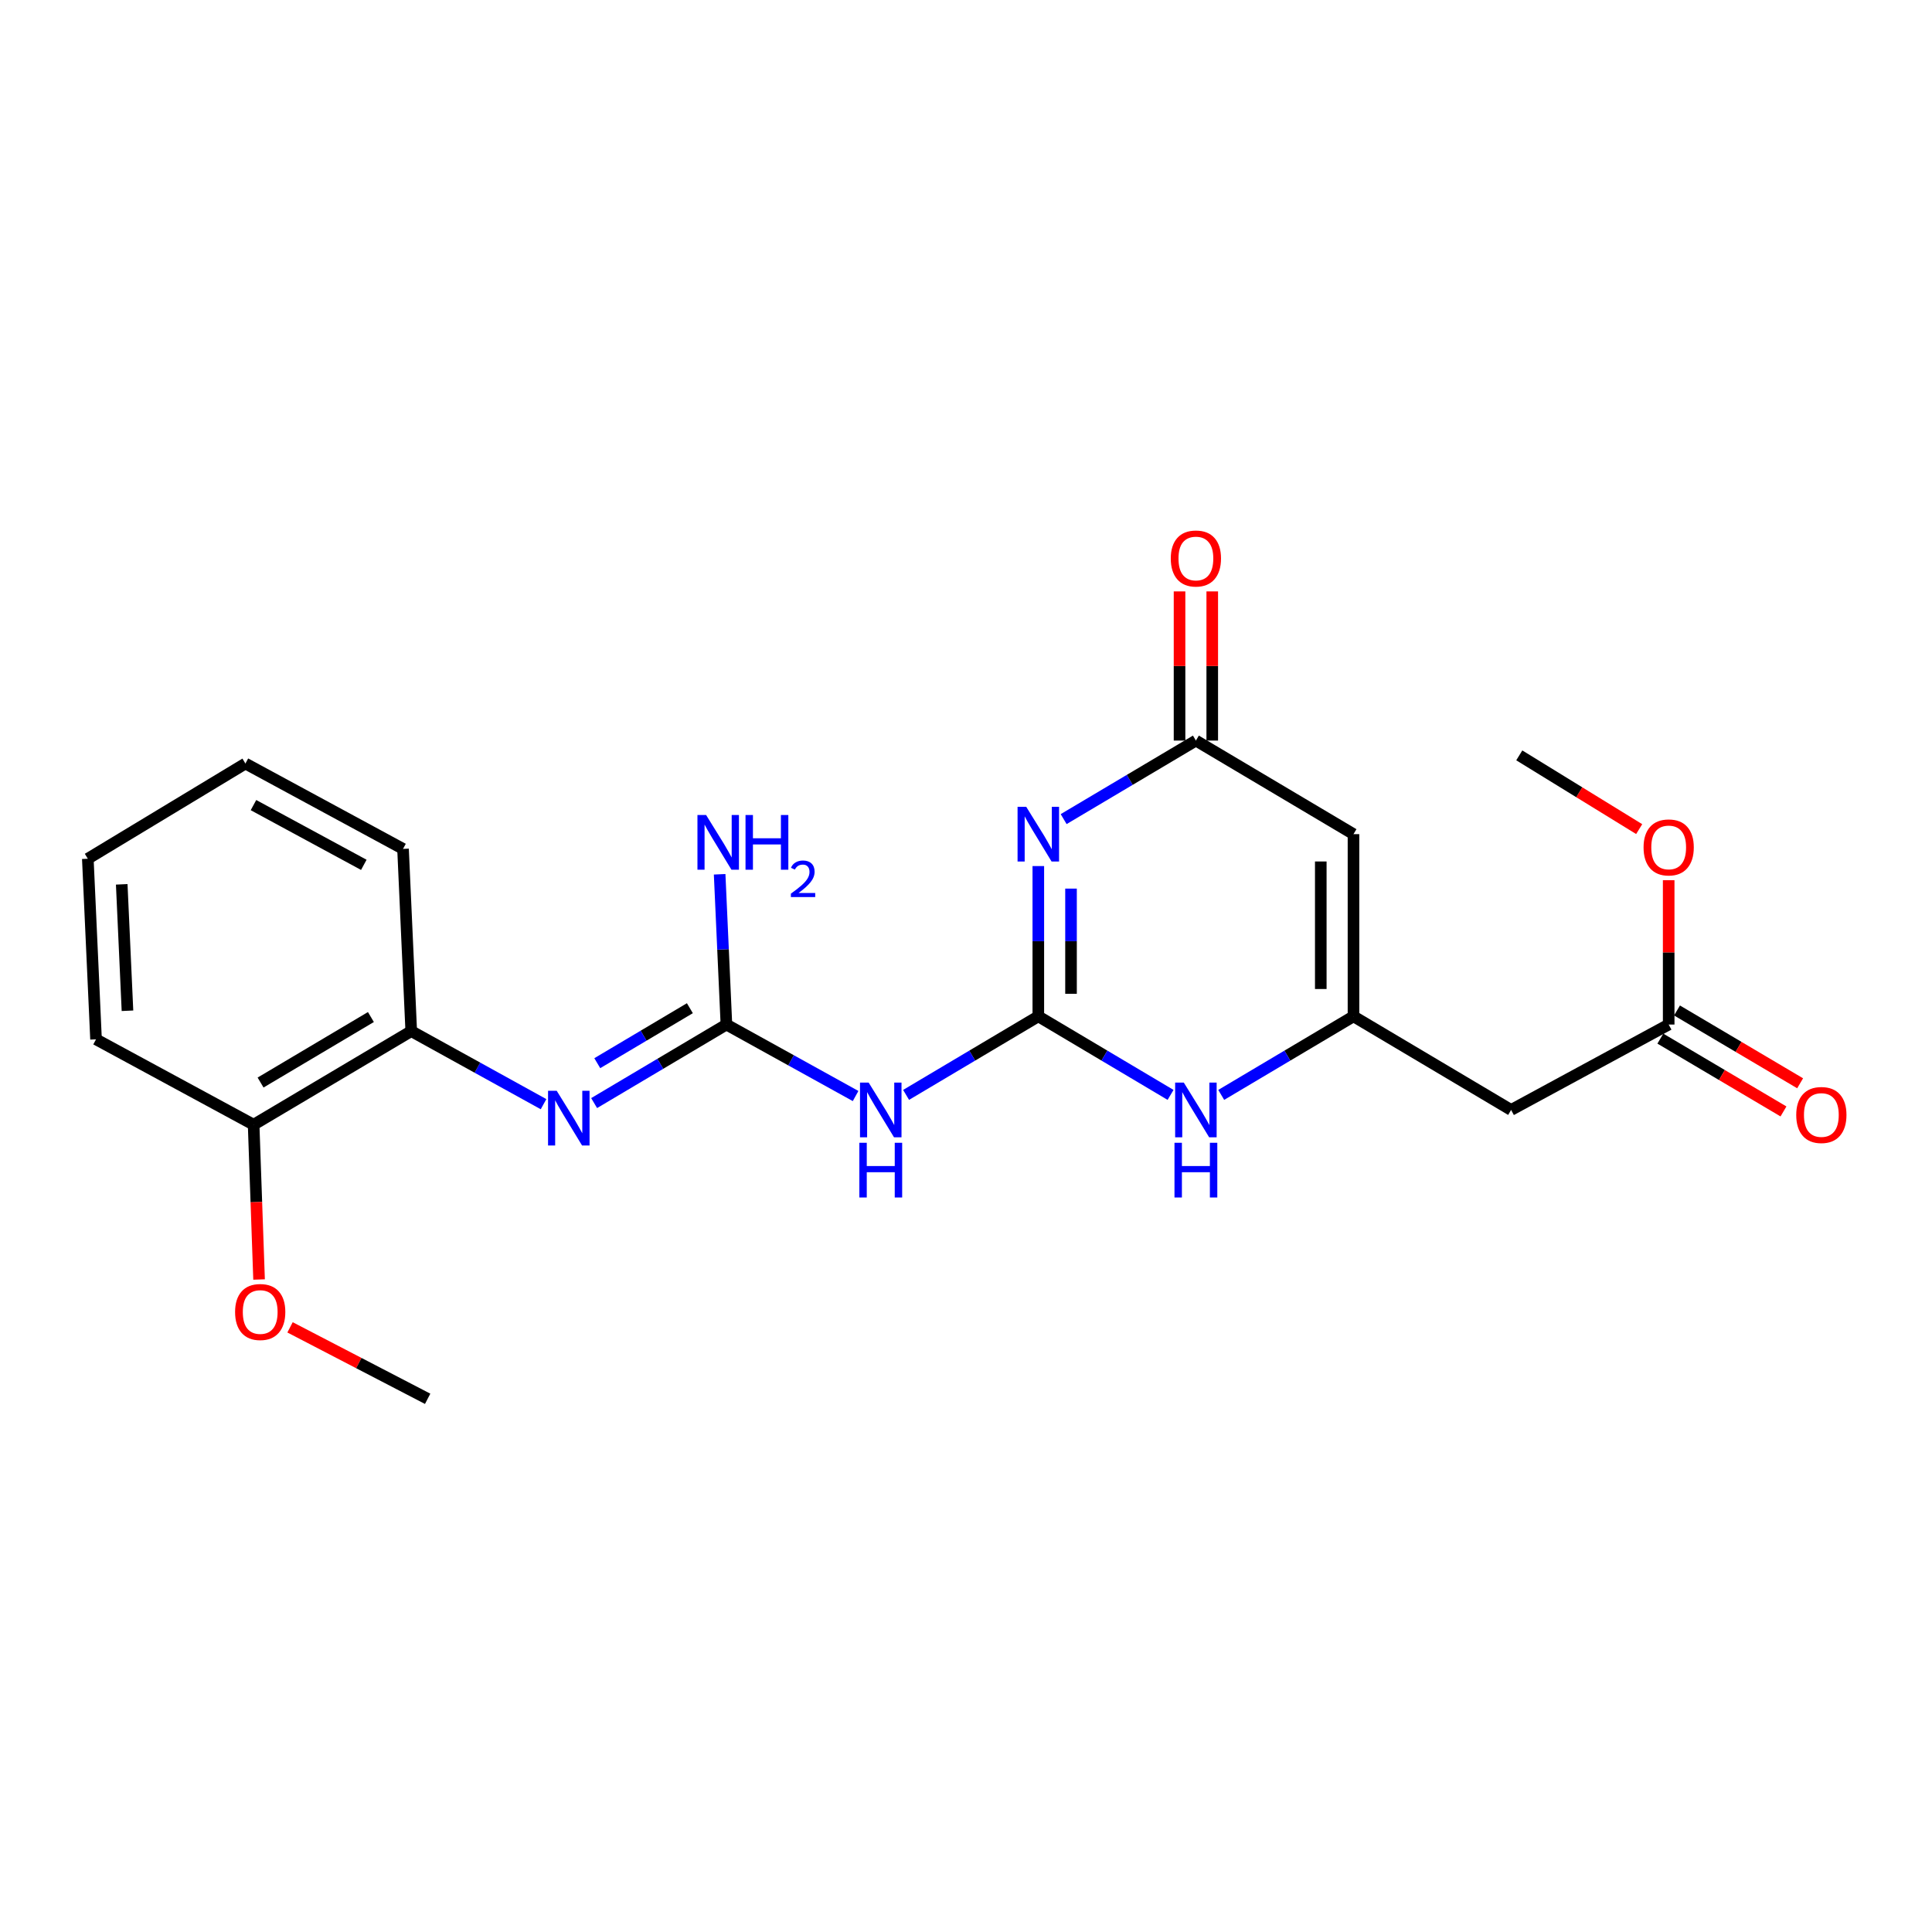 <?xml version='1.0' encoding='iso-8859-1'?>
<svg version='1.1' baseProfile='full'
              xmlns='http://www.w3.org/2000/svg'
                      xmlns:rdkit='http://www.rdkit.org/xml'
                      xmlns:xlink='http://www.w3.org/1999/xlink'
                  xml:space='preserve'
width='1000px' height='1000px' viewBox='0 0 1000 1000'>
<!-- END OF HEADER -->
<rect style='opacity:1.0;fill:#FFFFFF;stroke:none' width='1000' height='1000' x='0' y='0'> </rect>
<path class='bond-0' d='M 537.431,526.052 L 537.431,487.162' style='fill:none;fill-rule:evenodd;stroke:#000000;stroke-width:6px;stroke-linecap:butt;stroke-linejoin:miter;stroke-opacity:1' />
<path class='bond-0' d='M 537.431,487.162 L 537.431,448.273' style='fill:none;fill-rule:evenodd;stroke:#0000FF;stroke-width:6px;stroke-linecap:butt;stroke-linejoin:miter;stroke-opacity:1' />
<path class='bond-0' d='M 554.36,514.385 L 554.36,487.162' style='fill:none;fill-rule:evenodd;stroke:#000000;stroke-width:6px;stroke-linecap:butt;stroke-linejoin:miter;stroke-opacity:1' />
<path class='bond-0' d='M 554.36,487.162 L 554.36,459.94' style='fill:none;fill-rule:evenodd;stroke:#0000FF;stroke-width:6px;stroke-linecap:butt;stroke-linejoin:miter;stroke-opacity:1' />
<path class='bond-2' d='M 537.431,526.052 L 503.211,546.385' style='fill:none;fill-rule:evenodd;stroke:#000000;stroke-width:6px;stroke-linecap:butt;stroke-linejoin:miter;stroke-opacity:1' />
<path class='bond-2' d='M 503.211,546.385 L 468.99,566.717' style='fill:none;fill-rule:evenodd;stroke:#0000FF;stroke-width:6px;stroke-linecap:butt;stroke-linejoin:miter;stroke-opacity:1' />
<path class='bond-6' d='M 537.431,526.052 L 571.656,546.385' style='fill:none;fill-rule:evenodd;stroke:#000000;stroke-width:6px;stroke-linecap:butt;stroke-linejoin:miter;stroke-opacity:1' />
<path class='bond-6' d='M 571.656,546.385 L 605.881,566.718' style='fill:none;fill-rule:evenodd;stroke:#0000FF;stroke-width:6px;stroke-linecap:butt;stroke-linejoin:miter;stroke-opacity:1' />
<path class='bond-3' d='M 550.543,423.969 L 584.768,403.644' style='fill:none;fill-rule:evenodd;stroke:#0000FF;stroke-width:6px;stroke-linecap:butt;stroke-linejoin:miter;stroke-opacity:1' />
<path class='bond-3' d='M 584.768,403.644 L 618.993,383.319' style='fill:none;fill-rule:evenodd;stroke:#000000;stroke-width:6px;stroke-linecap:butt;stroke-linejoin:miter;stroke-opacity:1' />
<path class='bond-1' d='M 700.564,526.052 L 666.335,546.385' style='fill:none;fill-rule:evenodd;stroke:#000000;stroke-width:6px;stroke-linecap:butt;stroke-linejoin:miter;stroke-opacity:1' />
<path class='bond-1' d='M 666.335,546.385 L 632.105,566.719' style='fill:none;fill-rule:evenodd;stroke:#0000FF;stroke-width:6px;stroke-linecap:butt;stroke-linejoin:miter;stroke-opacity:1' />
<path class='bond-5' d='M 700.564,526.052 L 700.564,431.755' style='fill:none;fill-rule:evenodd;stroke:#000000;stroke-width:6px;stroke-linecap:butt;stroke-linejoin:miter;stroke-opacity:1' />
<path class='bond-5' d='M 683.635,511.908 L 683.635,445.9' style='fill:none;fill-rule:evenodd;stroke:#000000;stroke-width:6px;stroke-linecap:butt;stroke-linejoin:miter;stroke-opacity:1' />
<path class='bond-8' d='M 700.564,526.052 L 782.145,574.508' style='fill:none;fill-rule:evenodd;stroke:#000000;stroke-width:6px;stroke-linecap:butt;stroke-linejoin:miter;stroke-opacity:1' />
<path class='bond-4' d='M 442.856,567.302 L 409.423,548.802' style='fill:none;fill-rule:evenodd;stroke:#0000FF;stroke-width:6px;stroke-linecap:butt;stroke-linejoin:miter;stroke-opacity:1' />
<path class='bond-4' d='M 409.423,548.802 L 375.991,530.303' style='fill:none;fill-rule:evenodd;stroke:#000000;stroke-width:6px;stroke-linecap:butt;stroke-linejoin:miter;stroke-opacity:1' />
<path class='bond-11' d='M 627.458,383.319 L 627.458,344.715' style='fill:none;fill-rule:evenodd;stroke:#000000;stroke-width:6px;stroke-linecap:butt;stroke-linejoin:miter;stroke-opacity:1' />
<path class='bond-11' d='M 627.458,344.715 L 627.458,306.112' style='fill:none;fill-rule:evenodd;stroke:#FF0000;stroke-width:6px;stroke-linecap:butt;stroke-linejoin:miter;stroke-opacity:1' />
<path class='bond-11' d='M 610.528,383.319 L 610.528,344.715' style='fill:none;fill-rule:evenodd;stroke:#000000;stroke-width:6px;stroke-linecap:butt;stroke-linejoin:miter;stroke-opacity:1' />
<path class='bond-11' d='M 610.528,344.715 L 610.528,306.112' style='fill:none;fill-rule:evenodd;stroke:#FF0000;stroke-width:6px;stroke-linecap:butt;stroke-linejoin:miter;stroke-opacity:1' />
<path class='bond-23' d='M 618.993,383.319 L 700.564,431.755' style='fill:none;fill-rule:evenodd;stroke:#000000;stroke-width:6px;stroke-linecap:butt;stroke-linejoin:miter;stroke-opacity:1' />
<path class='bond-7' d='M 375.991,530.303 L 341.756,550.629' style='fill:none;fill-rule:evenodd;stroke:#000000;stroke-width:6px;stroke-linecap:butt;stroke-linejoin:miter;stroke-opacity:1' />
<path class='bond-7' d='M 341.756,550.629 L 307.522,570.955' style='fill:none;fill-rule:evenodd;stroke:#0000FF;stroke-width:6px;stroke-linecap:butt;stroke-linejoin:miter;stroke-opacity:1' />
<path class='bond-7' d='M 357.078,521.844 L 333.114,536.072' style='fill:none;fill-rule:evenodd;stroke:#000000;stroke-width:6px;stroke-linecap:butt;stroke-linejoin:miter;stroke-opacity:1' />
<path class='bond-7' d='M 333.114,536.072 L 309.15,550.3' style='fill:none;fill-rule:evenodd;stroke:#0000FF;stroke-width:6px;stroke-linecap:butt;stroke-linejoin:miter;stroke-opacity:1' />
<path class='bond-14' d='M 375.991,530.303 L 374.238,491.415' style='fill:none;fill-rule:evenodd;stroke:#000000;stroke-width:6px;stroke-linecap:butt;stroke-linejoin:miter;stroke-opacity:1' />
<path class='bond-14' d='M 374.238,491.415 L 372.484,452.526' style='fill:none;fill-rule:evenodd;stroke:#0000FF;stroke-width:6px;stroke-linecap:butt;stroke-linejoin:miter;stroke-opacity:1' />
<path class='bond-9' d='M 281.341,571.523 L 247.099,552.616' style='fill:none;fill-rule:evenodd;stroke:#0000FF;stroke-width:6px;stroke-linecap:butt;stroke-linejoin:miter;stroke-opacity:1' />
<path class='bond-9' d='M 247.099,552.616 L 212.858,533.708' style='fill:none;fill-rule:evenodd;stroke:#000000;stroke-width:6px;stroke-linecap:butt;stroke-linejoin:miter;stroke-opacity:1' />
<path class='bond-10' d='M 782.145,574.508 L 863.707,530.303' style='fill:none;fill-rule:evenodd;stroke:#000000;stroke-width:6px;stroke-linecap:butt;stroke-linejoin:miter;stroke-opacity:1' />
<path class='bond-12' d='M 212.858,533.708 L 131.277,582.145' style='fill:none;fill-rule:evenodd;stroke:#000000;stroke-width:6px;stroke-linecap:butt;stroke-linejoin:miter;stroke-opacity:1' />
<path class='bond-12' d='M 191.978,526.416 L 134.871,560.322' style='fill:none;fill-rule:evenodd;stroke:#000000;stroke-width:6px;stroke-linecap:butt;stroke-linejoin:miter;stroke-opacity:1' />
<path class='bond-17' d='M 212.858,533.708 L 208.607,439.383' style='fill:none;fill-rule:evenodd;stroke:#000000;stroke-width:6px;stroke-linecap:butt;stroke-linejoin:miter;stroke-opacity:1' />
<path class='bond-13' d='M 859.398,537.589 L 891.261,556.433' style='fill:none;fill-rule:evenodd;stroke:#000000;stroke-width:6px;stroke-linecap:butt;stroke-linejoin:miter;stroke-opacity:1' />
<path class='bond-13' d='M 891.261,556.433 L 923.125,575.278' style='fill:none;fill-rule:evenodd;stroke:#FF0000;stroke-width:6px;stroke-linecap:butt;stroke-linejoin:miter;stroke-opacity:1' />
<path class='bond-13' d='M 868.016,523.017 L 899.879,541.862' style='fill:none;fill-rule:evenodd;stroke:#000000;stroke-width:6px;stroke-linecap:butt;stroke-linejoin:miter;stroke-opacity:1' />
<path class='bond-13' d='M 899.879,541.862 L 931.743,560.706' style='fill:none;fill-rule:evenodd;stroke:#FF0000;stroke-width:6px;stroke-linecap:butt;stroke-linejoin:miter;stroke-opacity:1' />
<path class='bond-15' d='M 863.707,530.303 L 863.707,492.947' style='fill:none;fill-rule:evenodd;stroke:#000000;stroke-width:6px;stroke-linecap:butt;stroke-linejoin:miter;stroke-opacity:1' />
<path class='bond-15' d='M 863.707,492.947 L 863.707,455.591' style='fill:none;fill-rule:evenodd;stroke:#FF0000;stroke-width:6px;stroke-linecap:butt;stroke-linejoin:miter;stroke-opacity:1' />
<path class='bond-16' d='M 131.277,582.145 L 132.685,622.205' style='fill:none;fill-rule:evenodd;stroke:#000000;stroke-width:6px;stroke-linecap:butt;stroke-linejoin:miter;stroke-opacity:1' />
<path class='bond-16' d='M 132.685,622.205 L 134.093,662.266' style='fill:none;fill-rule:evenodd;stroke:#FF0000;stroke-width:6px;stroke-linecap:butt;stroke-linejoin:miter;stroke-opacity:1' />
<path class='bond-18' d='M 131.277,582.145 L 49.706,537.959' style='fill:none;fill-rule:evenodd;stroke:#000000;stroke-width:6px;stroke-linecap:butt;stroke-linejoin:miter;stroke-opacity:1' />
<path class='bond-19' d='M 848.437,429.145 L 817.407,410.06' style='fill:none;fill-rule:evenodd;stroke:#FF0000;stroke-width:6px;stroke-linecap:butt;stroke-linejoin:miter;stroke-opacity:1' />
<path class='bond-19' d='M 817.407,410.06 L 786.377,390.975' style='fill:none;fill-rule:evenodd;stroke:#000000;stroke-width:6px;stroke-linecap:butt;stroke-linejoin:miter;stroke-opacity:1' />
<path class='bond-20' d='M 150.123,687.029 L 185.737,705.525' style='fill:none;fill-rule:evenodd;stroke:#FF0000;stroke-width:6px;stroke-linecap:butt;stroke-linejoin:miter;stroke-opacity:1' />
<path class='bond-20' d='M 185.737,705.525 L 221.351,724.022' style='fill:none;fill-rule:evenodd;stroke:#000000;stroke-width:6px;stroke-linecap:butt;stroke-linejoin:miter;stroke-opacity:1' />
<path class='bond-21' d='M 208.607,439.383 L 127.026,395.207' style='fill:none;fill-rule:evenodd;stroke:#000000;stroke-width:6px;stroke-linecap:butt;stroke-linejoin:miter;stroke-opacity:1' />
<path class='bond-21' d='M 188.308,447.644 L 131.202,416.72' style='fill:none;fill-rule:evenodd;stroke:#000000;stroke-width:6px;stroke-linecap:butt;stroke-linejoin:miter;stroke-opacity:1' />
<path class='bond-24' d='M 49.706,537.959 L 45.455,444.481' style='fill:none;fill-rule:evenodd;stroke:#000000;stroke-width:6px;stroke-linecap:butt;stroke-linejoin:miter;stroke-opacity:1' />
<path class='bond-24' d='M 65.98,523.168 L 63.004,457.733' style='fill:none;fill-rule:evenodd;stroke:#000000;stroke-width:6px;stroke-linecap:butt;stroke-linejoin:miter;stroke-opacity:1' />
<path class='bond-22' d='M 127.026,395.207 L 45.455,444.481' style='fill:none;fill-rule:evenodd;stroke:#000000;stroke-width:6px;stroke-linecap:butt;stroke-linejoin:miter;stroke-opacity:1' />
<path  class='atom-1' d='M 531.171 417.595
L 540.451 432.595
Q 541.371 434.075, 542.851 436.755
Q 544.331 439.435, 544.411 439.595
L 544.411 417.595
L 548.171 417.595
L 548.171 445.915
L 544.291 445.915
L 534.331 429.515
Q 533.171 427.595, 531.931 425.395
Q 530.731 423.195, 530.371 422.515
L 530.371 445.915
L 526.691 445.915
L 526.691 417.595
L 531.171 417.595
' fill='#0000FF'/>
<path  class='atom-3' d='M 449.619 560.348
L 458.899 575.348
Q 459.819 576.828, 461.299 579.508
Q 462.779 582.188, 462.859 582.348
L 462.859 560.348
L 466.619 560.348
L 466.619 588.668
L 462.739 588.668
L 452.779 572.268
Q 451.619 570.348, 450.379 568.148
Q 449.179 565.948, 448.819 565.268
L 448.819 588.668
L 445.139 588.668
L 445.139 560.348
L 449.619 560.348
' fill='#0000FF'/>
<path  class='atom-3' d='M 444.799 591.5
L 448.639 591.5
L 448.639 603.54
L 463.119 603.54
L 463.119 591.5
L 466.959 591.5
L 466.959 619.82
L 463.119 619.82
L 463.119 606.74
L 448.639 606.74
L 448.639 619.82
L 444.799 619.82
L 444.799 591.5
' fill='#0000FF'/>
<path  class='atom-7' d='M 612.733 560.348
L 622.013 575.348
Q 622.933 576.828, 624.413 579.508
Q 625.893 582.188, 625.973 582.348
L 625.973 560.348
L 629.733 560.348
L 629.733 588.668
L 625.853 588.668
L 615.893 572.268
Q 614.733 570.348, 613.493 568.148
Q 612.293 565.948, 611.933 565.268
L 611.933 588.668
L 608.253 588.668
L 608.253 560.348
L 612.733 560.348
' fill='#0000FF'/>
<path  class='atom-7' d='M 607.913 591.5
L 611.753 591.5
L 611.753 603.54
L 626.233 603.54
L 626.233 591.5
L 630.073 591.5
L 630.073 619.82
L 626.233 619.82
L 626.233 606.74
L 611.753 606.74
L 611.753 619.82
L 607.913 619.82
L 607.913 591.5
' fill='#0000FF'/>
<path  class='atom-8' d='M 288.15 564.58
L 297.43 579.58
Q 298.35 581.06, 299.83 583.74
Q 301.31 586.42, 301.39 586.58
L 301.39 564.58
L 305.15 564.58
L 305.15 592.9
L 301.27 592.9
L 291.31 576.5
Q 290.15 574.58, 288.91 572.38
Q 287.71 570.18, 287.35 569.5
L 287.35 592.9
L 283.67 592.9
L 283.67 564.58
L 288.15 564.58
' fill='#0000FF'/>
<path  class='atom-12' d='M 605.993 289.074
Q 605.993 282.274, 609.353 278.474
Q 612.713 274.674, 618.993 274.674
Q 625.273 274.674, 628.633 278.474
Q 631.993 282.274, 631.993 289.074
Q 631.993 295.954, 628.593 299.874
Q 625.193 303.754, 618.993 303.754
Q 612.753 303.754, 609.353 299.874
Q 605.993 295.994, 605.993 289.074
M 618.993 300.554
Q 623.313 300.554, 625.633 297.674
Q 627.993 294.754, 627.993 289.074
Q 627.993 283.514, 625.633 280.714
Q 623.313 277.874, 618.993 277.874
Q 614.673 277.874, 612.313 280.674
Q 609.993 283.474, 609.993 289.074
Q 609.993 294.794, 612.313 297.674
Q 614.673 300.554, 618.993 300.554
' fill='#FF0000'/>
<path  class='atom-14' d='M 929.729 577.118
Q 929.729 570.318, 933.089 566.518
Q 936.449 562.718, 942.729 562.718
Q 949.009 562.718, 952.369 566.518
Q 955.729 570.318, 955.729 577.118
Q 955.729 583.998, 952.329 587.918
Q 948.929 591.798, 942.729 591.798
Q 936.489 591.798, 933.089 587.918
Q 929.729 584.038, 929.729 577.118
M 942.729 588.598
Q 947.049 588.598, 949.369 585.718
Q 951.729 582.798, 951.729 577.118
Q 951.729 571.558, 949.369 568.758
Q 947.049 565.918, 942.729 565.918
Q 938.409 565.918, 936.049 568.718
Q 933.729 571.518, 933.729 577.118
Q 933.729 582.838, 936.049 585.718
Q 938.409 588.598, 942.729 588.598
' fill='#FF0000'/>
<path  class='atom-15' d='M 365.48 421.847
L 374.76 436.847
Q 375.68 438.327, 377.16 441.007
Q 378.64 443.687, 378.72 443.847
L 378.72 421.847
L 382.48 421.847
L 382.48 450.167
L 378.6 450.167
L 368.64 433.767
Q 367.48 431.847, 366.24 429.647
Q 365.04 427.447, 364.68 426.767
L 364.68 450.167
L 361 450.167
L 361 421.847
L 365.48 421.847
' fill='#0000FF'/>
<path  class='atom-15' d='M 385.88 421.847
L 389.72 421.847
L 389.72 433.887
L 404.2 433.887
L 404.2 421.847
L 408.04 421.847
L 408.04 450.167
L 404.2 450.167
L 404.2 437.087
L 389.72 437.087
L 389.72 450.167
L 385.88 450.167
L 385.88 421.847
' fill='#0000FF'/>
<path  class='atom-15' d='M 409.412 449.173
Q 410.099 447.404, 411.736 446.427
Q 413.372 445.424, 415.643 445.424
Q 418.468 445.424, 420.052 446.955
Q 421.636 448.487, 421.636 451.206
Q 421.636 453.978, 419.576 456.565
Q 417.544 459.152, 413.32 462.215
L 421.952 462.215
L 421.952 464.327
L 409.36 464.327
L 409.36 462.558
Q 412.844 460.076, 414.904 458.228
Q 416.989 456.38, 417.992 454.717
Q 418.996 453.054, 418.996 451.338
Q 418.996 449.543, 418.098 448.539
Q 417.2 447.536, 415.643 447.536
Q 414.138 447.536, 413.135 448.143
Q 412.132 448.751, 411.419 450.097
L 409.412 449.173
' fill='#0000FF'/>
<path  class='atom-16' d='M 850.707 438.617
Q 850.707 431.817, 854.067 428.017
Q 857.427 424.217, 863.707 424.217
Q 869.987 424.217, 873.347 428.017
Q 876.707 431.817, 876.707 438.617
Q 876.707 445.497, 873.307 449.417
Q 869.907 453.297, 863.707 453.297
Q 857.467 453.297, 854.067 449.417
Q 850.707 445.537, 850.707 438.617
M 863.707 450.097
Q 868.027 450.097, 870.347 447.217
Q 872.707 444.297, 872.707 438.617
Q 872.707 433.057, 870.347 430.257
Q 868.027 427.417, 863.707 427.417
Q 859.387 427.417, 857.027 430.217
Q 854.707 433.017, 854.707 438.617
Q 854.707 444.337, 857.027 447.217
Q 859.387 450.097, 863.707 450.097
' fill='#FF0000'/>
<path  class='atom-17' d='M 121.682 679.089
Q 121.682 672.289, 125.042 668.489
Q 128.402 664.689, 134.682 664.689
Q 140.962 664.689, 144.322 668.489
Q 147.682 672.289, 147.682 679.089
Q 147.682 685.969, 144.282 689.889
Q 140.882 693.769, 134.682 693.769
Q 128.442 693.769, 125.042 689.889
Q 121.682 686.009, 121.682 679.089
M 134.682 690.569
Q 139.002 690.569, 141.322 687.689
Q 143.682 684.769, 143.682 679.089
Q 143.682 673.529, 141.322 670.729
Q 139.002 667.889, 134.682 667.889
Q 130.362 667.889, 128.002 670.689
Q 125.682 673.489, 125.682 679.089
Q 125.682 684.809, 128.002 687.689
Q 130.362 690.569, 134.682 690.569
' fill='#FF0000'/>
</svg>
